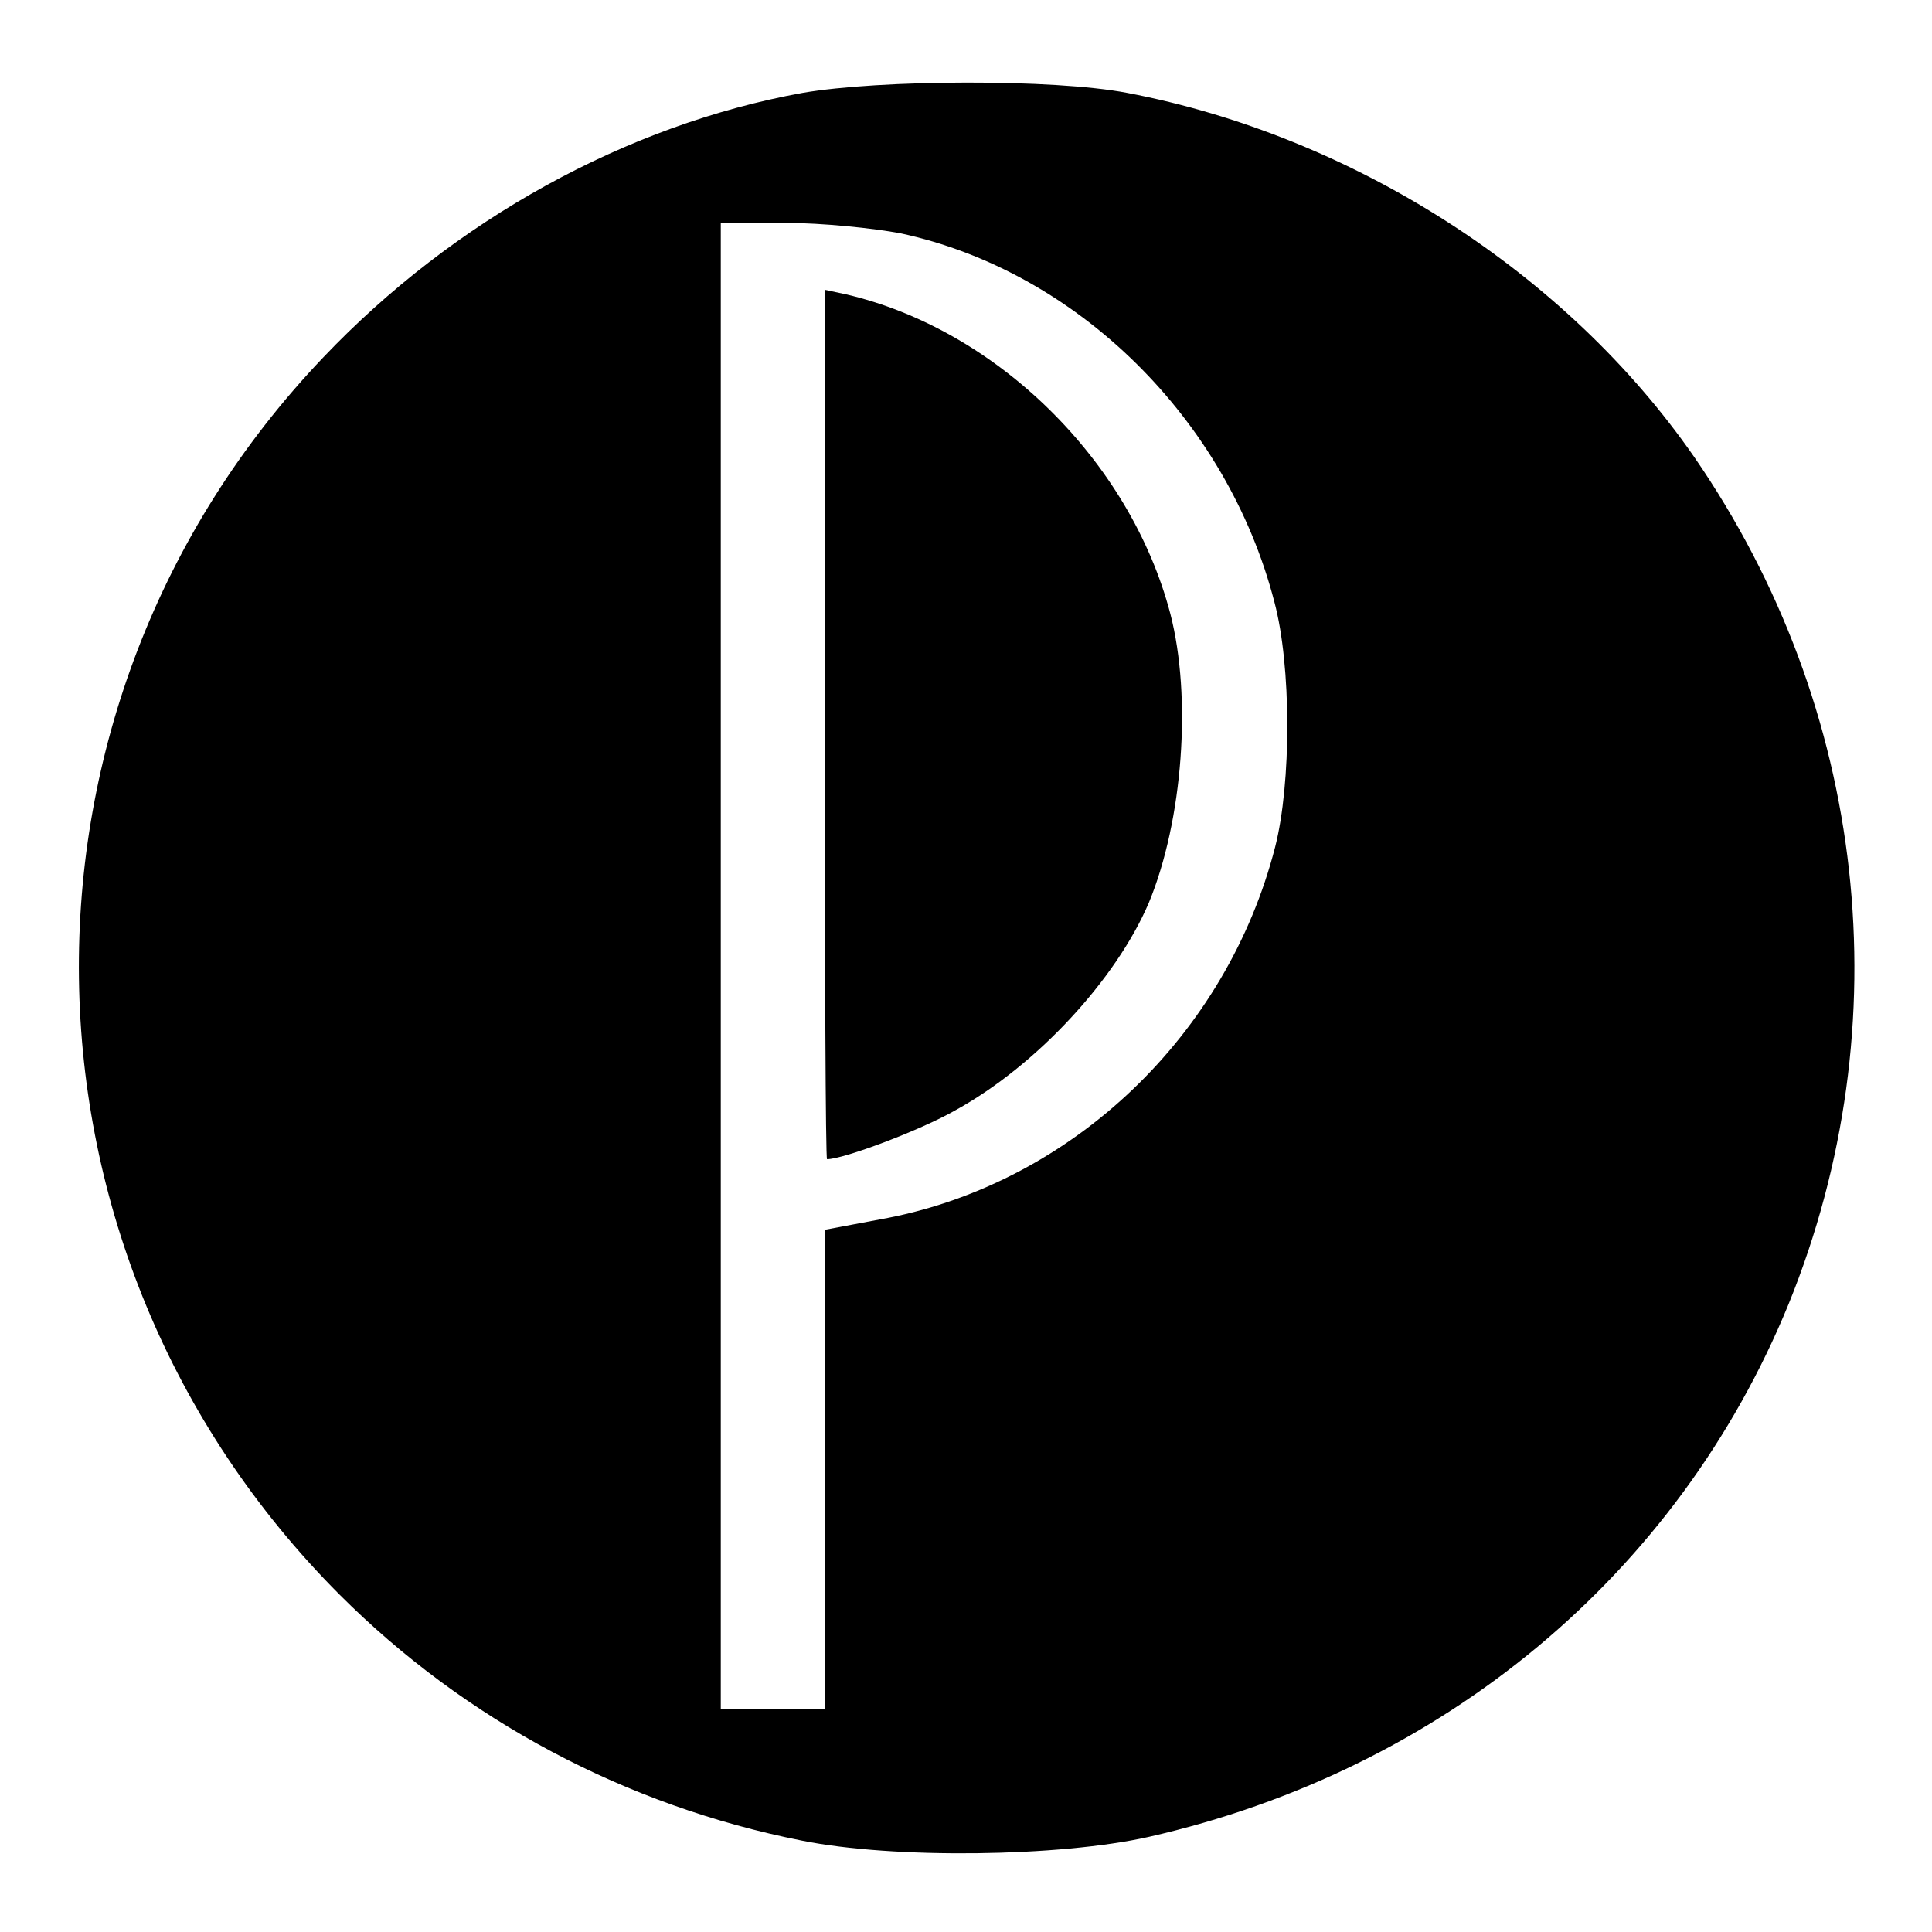 <?xml version="1.0" standalone="no"?>
<!DOCTYPE svg PUBLIC "-//W3C//DTD SVG 20010904//EN"
 "http://www.w3.org/TR/2001/REC-SVG-20010904/DTD/svg10.dtd">
<svg version="1.0" xmlns="http://www.w3.org/2000/svg"
 width="260pt" height="260pt" viewBox="0 0 260 260"
 preserveAspectRatio="xMidYMid meet">
<g transform="translate(0,260) scale(0.1,-0.1)"
fill="#000000" stroke="none">
<path d="M1080 2475 c-237 -43 -469 -171 -645 -356 -447 -469 -437 -1205 22
-1665 169 -169 385 -284 622 -331 124 -25 347 -22 467 5 396 90 712 353 861
717 153 377 106 802 -127 1140 -172 248 -459 432 -763 490 -99 19 -333 18
-437 0z m132 -189 c237 -51 439 -249 503 -496 23 -86 23 -244 1 -330 -65 -253
-272 -450 -521 -499 l-85 -16 0 -322 0 -323 -70 0 -70 0 0 1000 0 1000 88 0
c48 0 117 -7 154 -14z"/>
<path d="M1110 1625 c0 -322 1 -585 3 -585 22 0 126 39 173 66 109 60 216 176
260 279 46 111 58 277 29 389 -54 206 -234 383 -437 430 l-28 6 0 -585z"/>
</g>
</svg>
